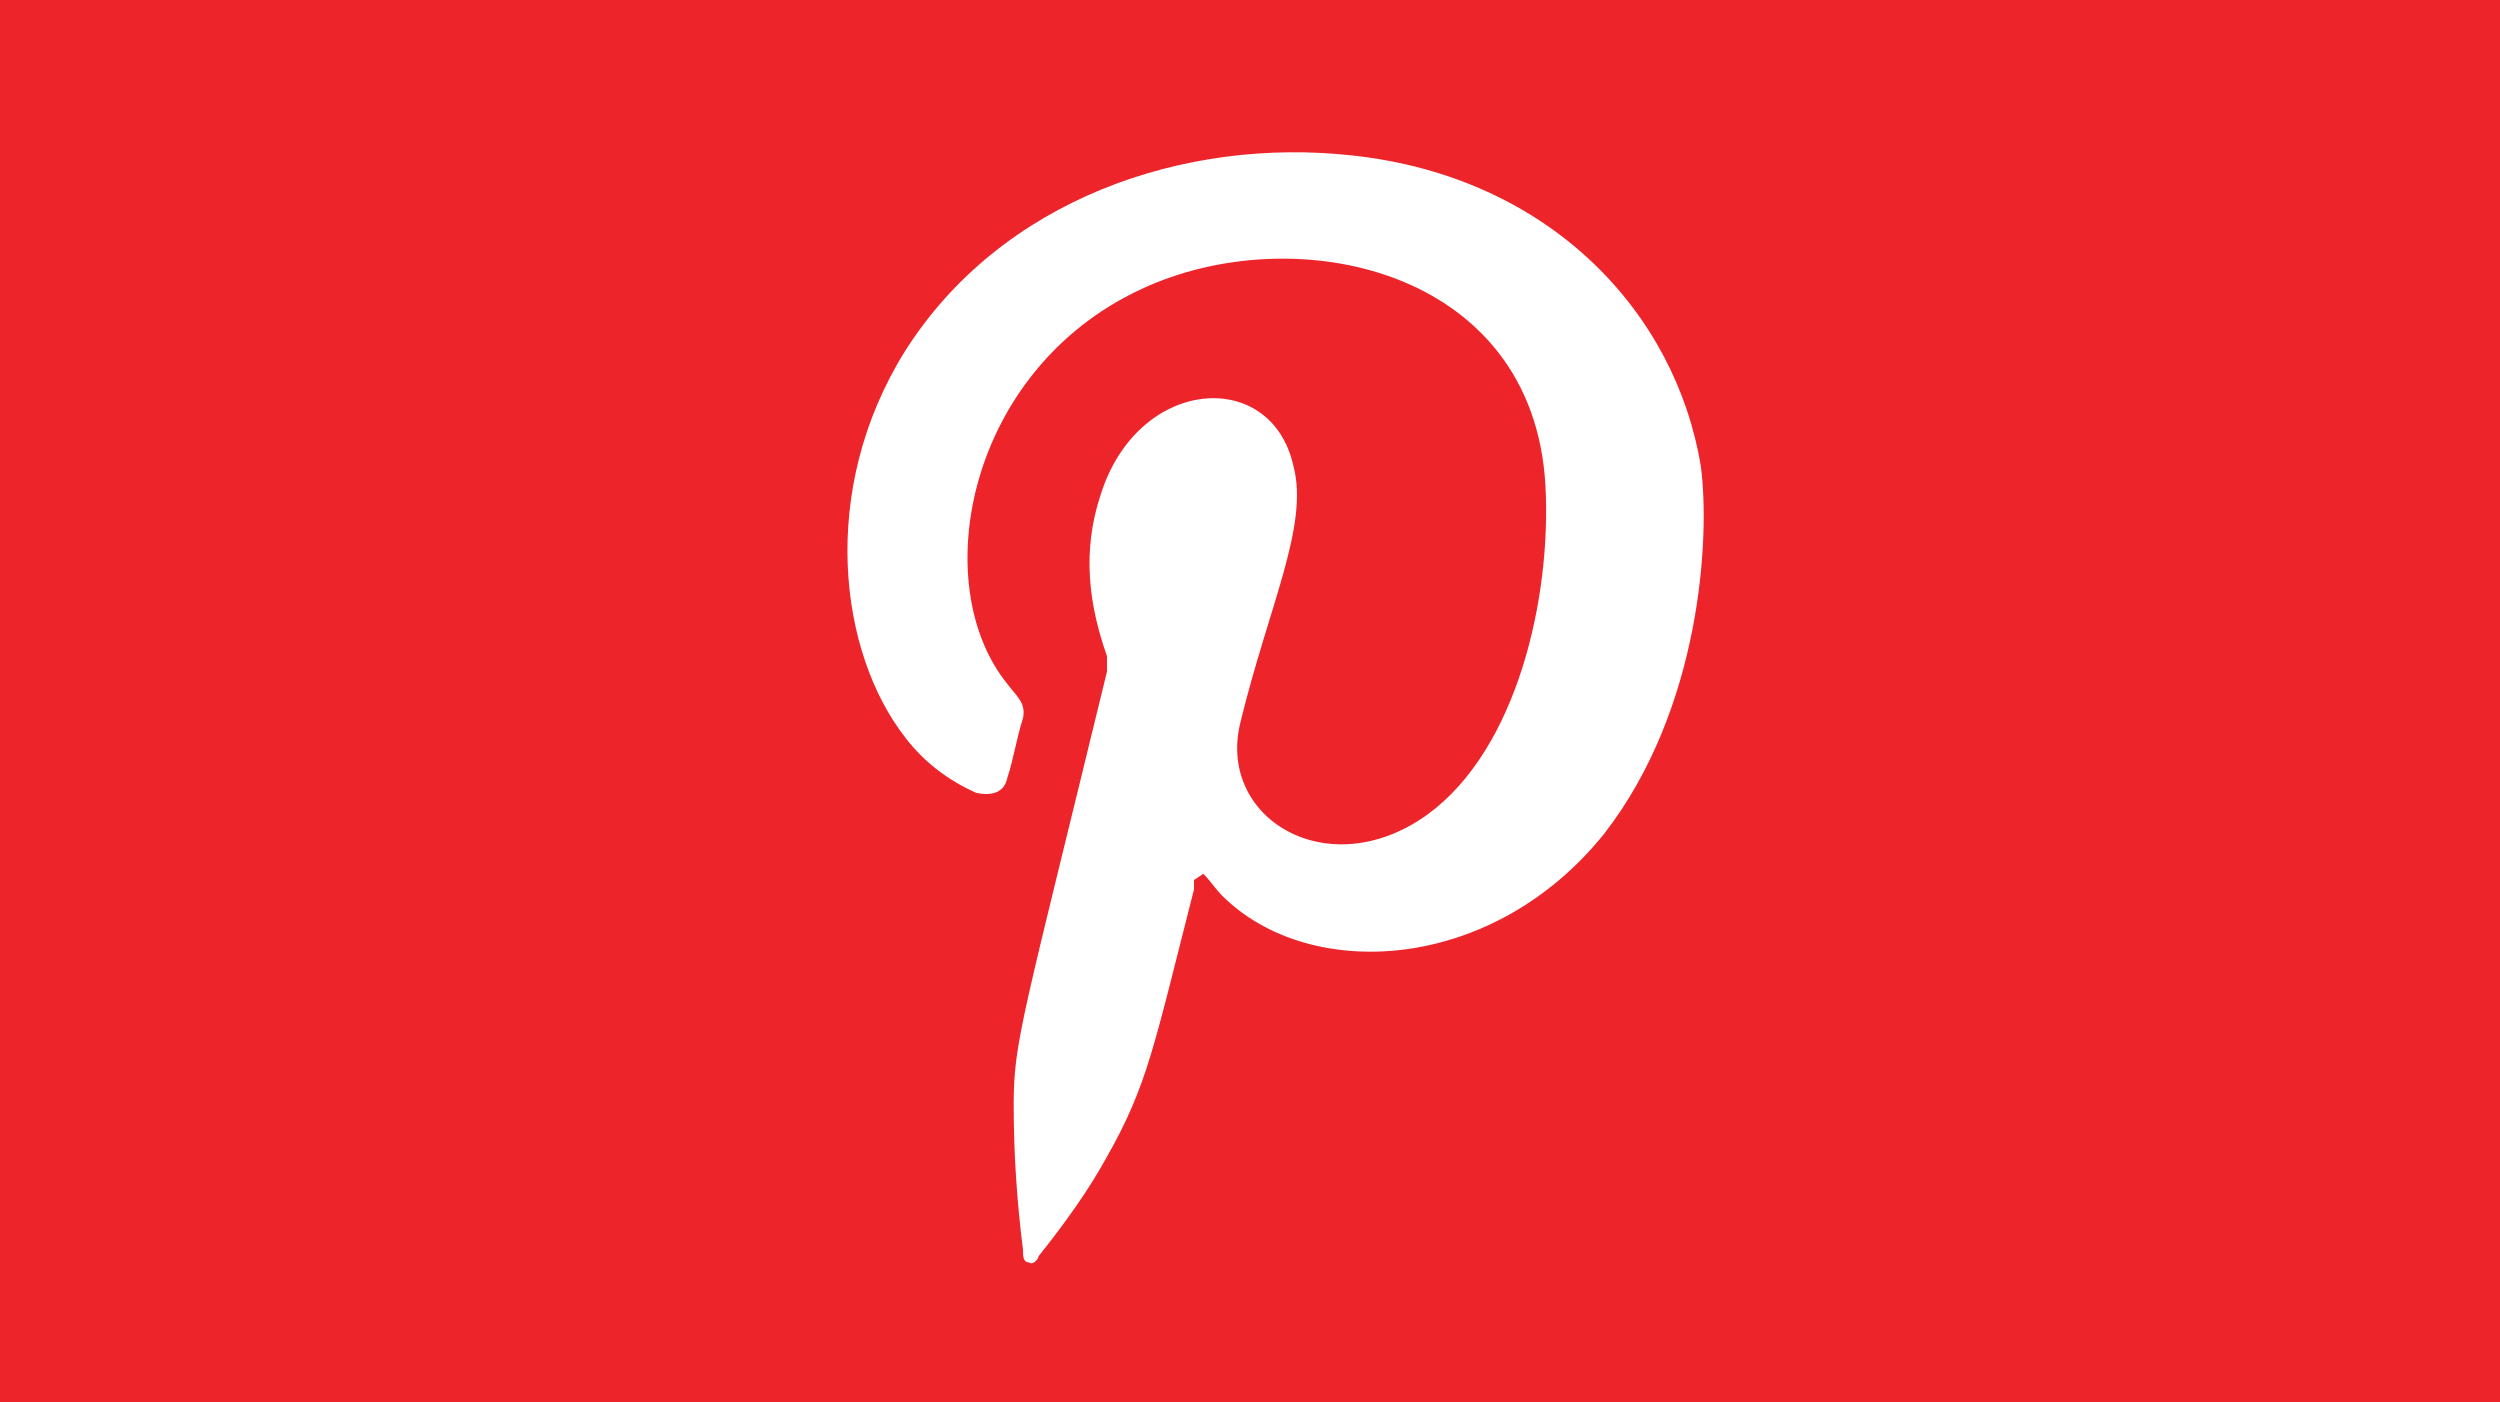 <svg viewBox="0 0 80.4 45.1" version="1.1" xmlns="http://www.w3.org/2000/svg" id="Layer_1">
  
  <defs>
    <style>
      .st0 {
        fill: #ed242a;
      }

      .st0, .st1 {
        fill-rule: evenodd;
      }

      .st1 {
        fill: #fff;
      }
    </style>
  </defs>
  <path d="M0,0h80.4v45.1H0V0Z" class="st0"></path>
  <path d="M38.4,28.3c0,.1,0,.2,0,.3-1.3,5.1-1.5,6.3-2.8,8.6-.6,1.1-1.4,2.2-2.2,3.2,0,.1-.2.3-.3.2-.2,0-.2-.2-.2-.4-.2-1.6-.3-3.1-.3-4.7,0-2,.3-2.8,3-13.9,0-.2,0-.3,0-.5-.6-1.7-.8-3.4-.2-5.2,1.2-3.8,5.5-4.1,6.2-.9.5,1.9-.8,4.5-1.7,8.2-.8,3.1,2.8,5.3,6,3,2.9-2.1,4-7,3.8-10.6-.4-7-8.1-8.6-13-6.3-5.6,2.6-6.9,9.5-4.3,12.7.3.4.6.6.5,1.1-.2.6-.3,1.3-.5,1.9-.1.5-.5.6-1,.5-.9-.4-1.7-1-2.3-1.8-2.1-2.7-2.8-7.9,0-12.4,3.1-4.9,9-6.9,14.4-6.3,6.4.7,10.4,5.1,11.2,10,.3,2.3,0,7.8-3.1,11.8-3.6,4.5-9.5,4.8-12.3,2-.2-.2-.4-.5-.6-.7h0Z" class="st1"></path>
</svg>